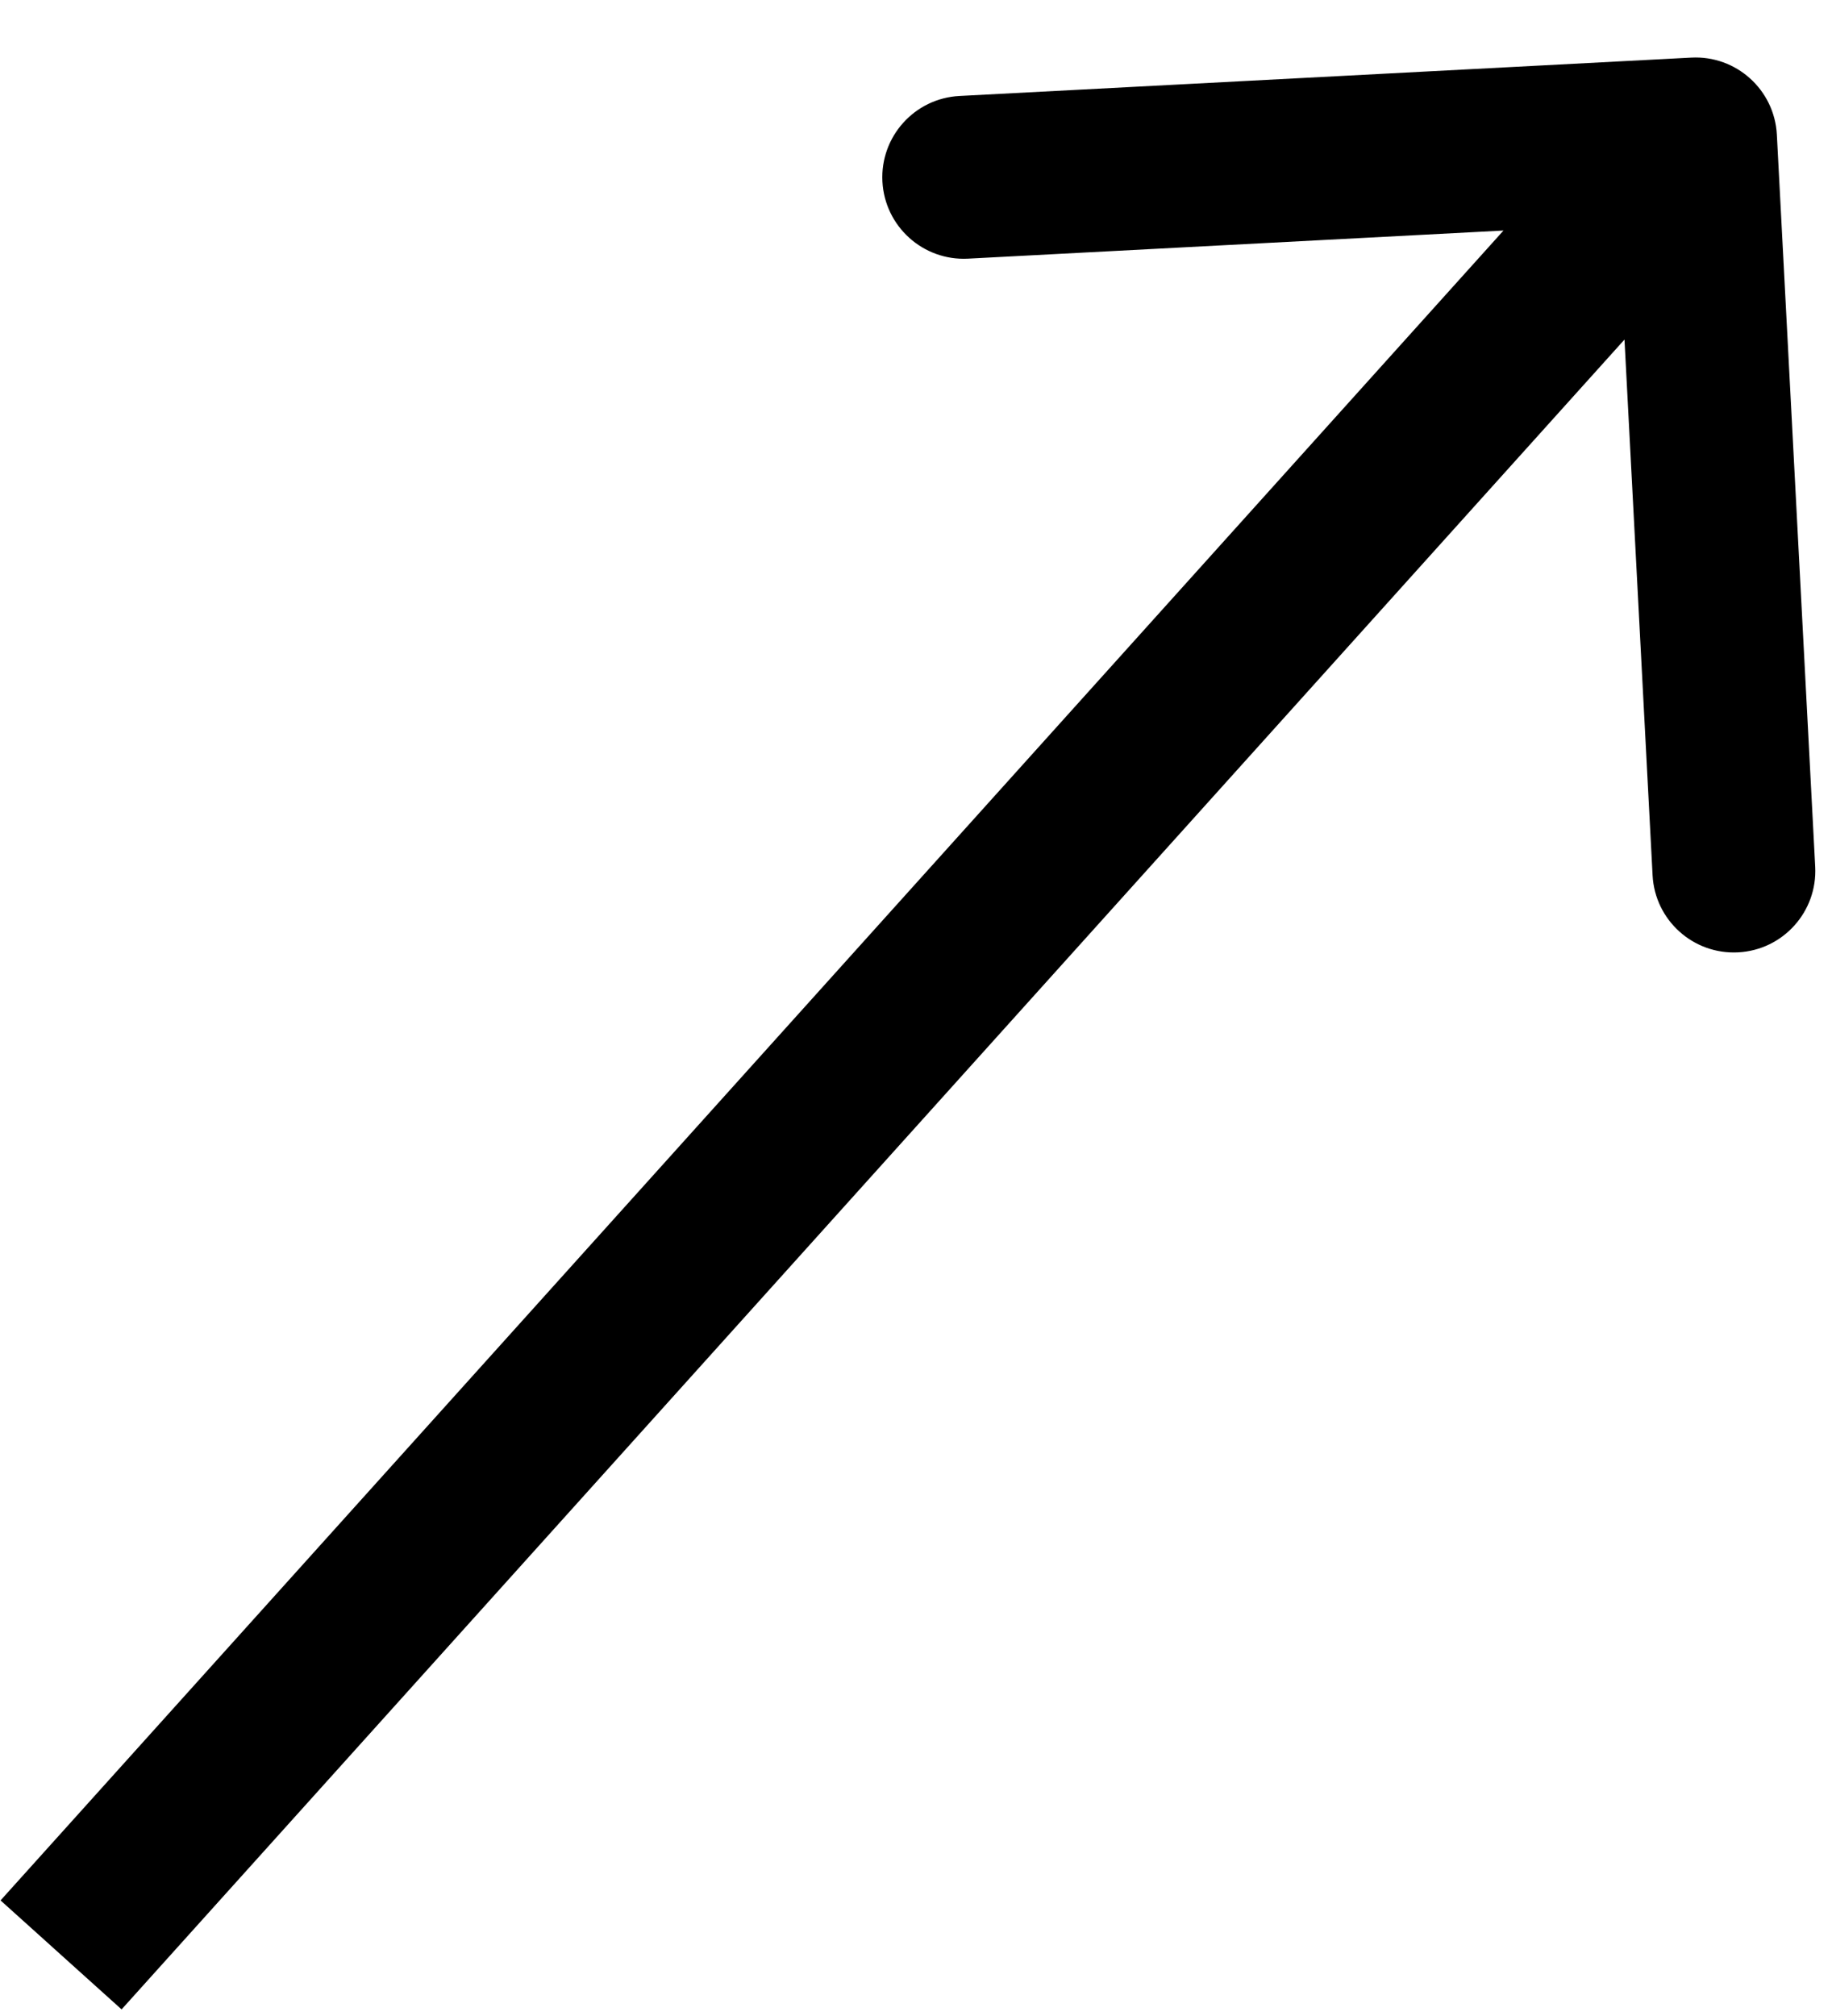 <?xml version="1.0" encoding="UTF-8"?> <svg xmlns="http://www.w3.org/2000/svg" width="30" height="33" viewBox="0 0 30 33" fill="none"><path d="M29.097 2.204C29.058 1.469 28.431 0.904 27.695 0.943L15.712 1.571C14.976 1.609 14.412 2.237 14.45 2.972C14.489 3.707 15.116 4.272 15.851 4.234L26.503 3.675L27.062 14.328C27.1 15.063 27.728 15.628 28.463 15.589C29.198 15.551 29.763 14.923 29.725 14.188L29.097 2.204ZM1 32L1.991 32.892L28.756 3.166L27.765 2.274L26.774 1.382L0.009 31.108L1 32Z" fill="black"></path></svg> 